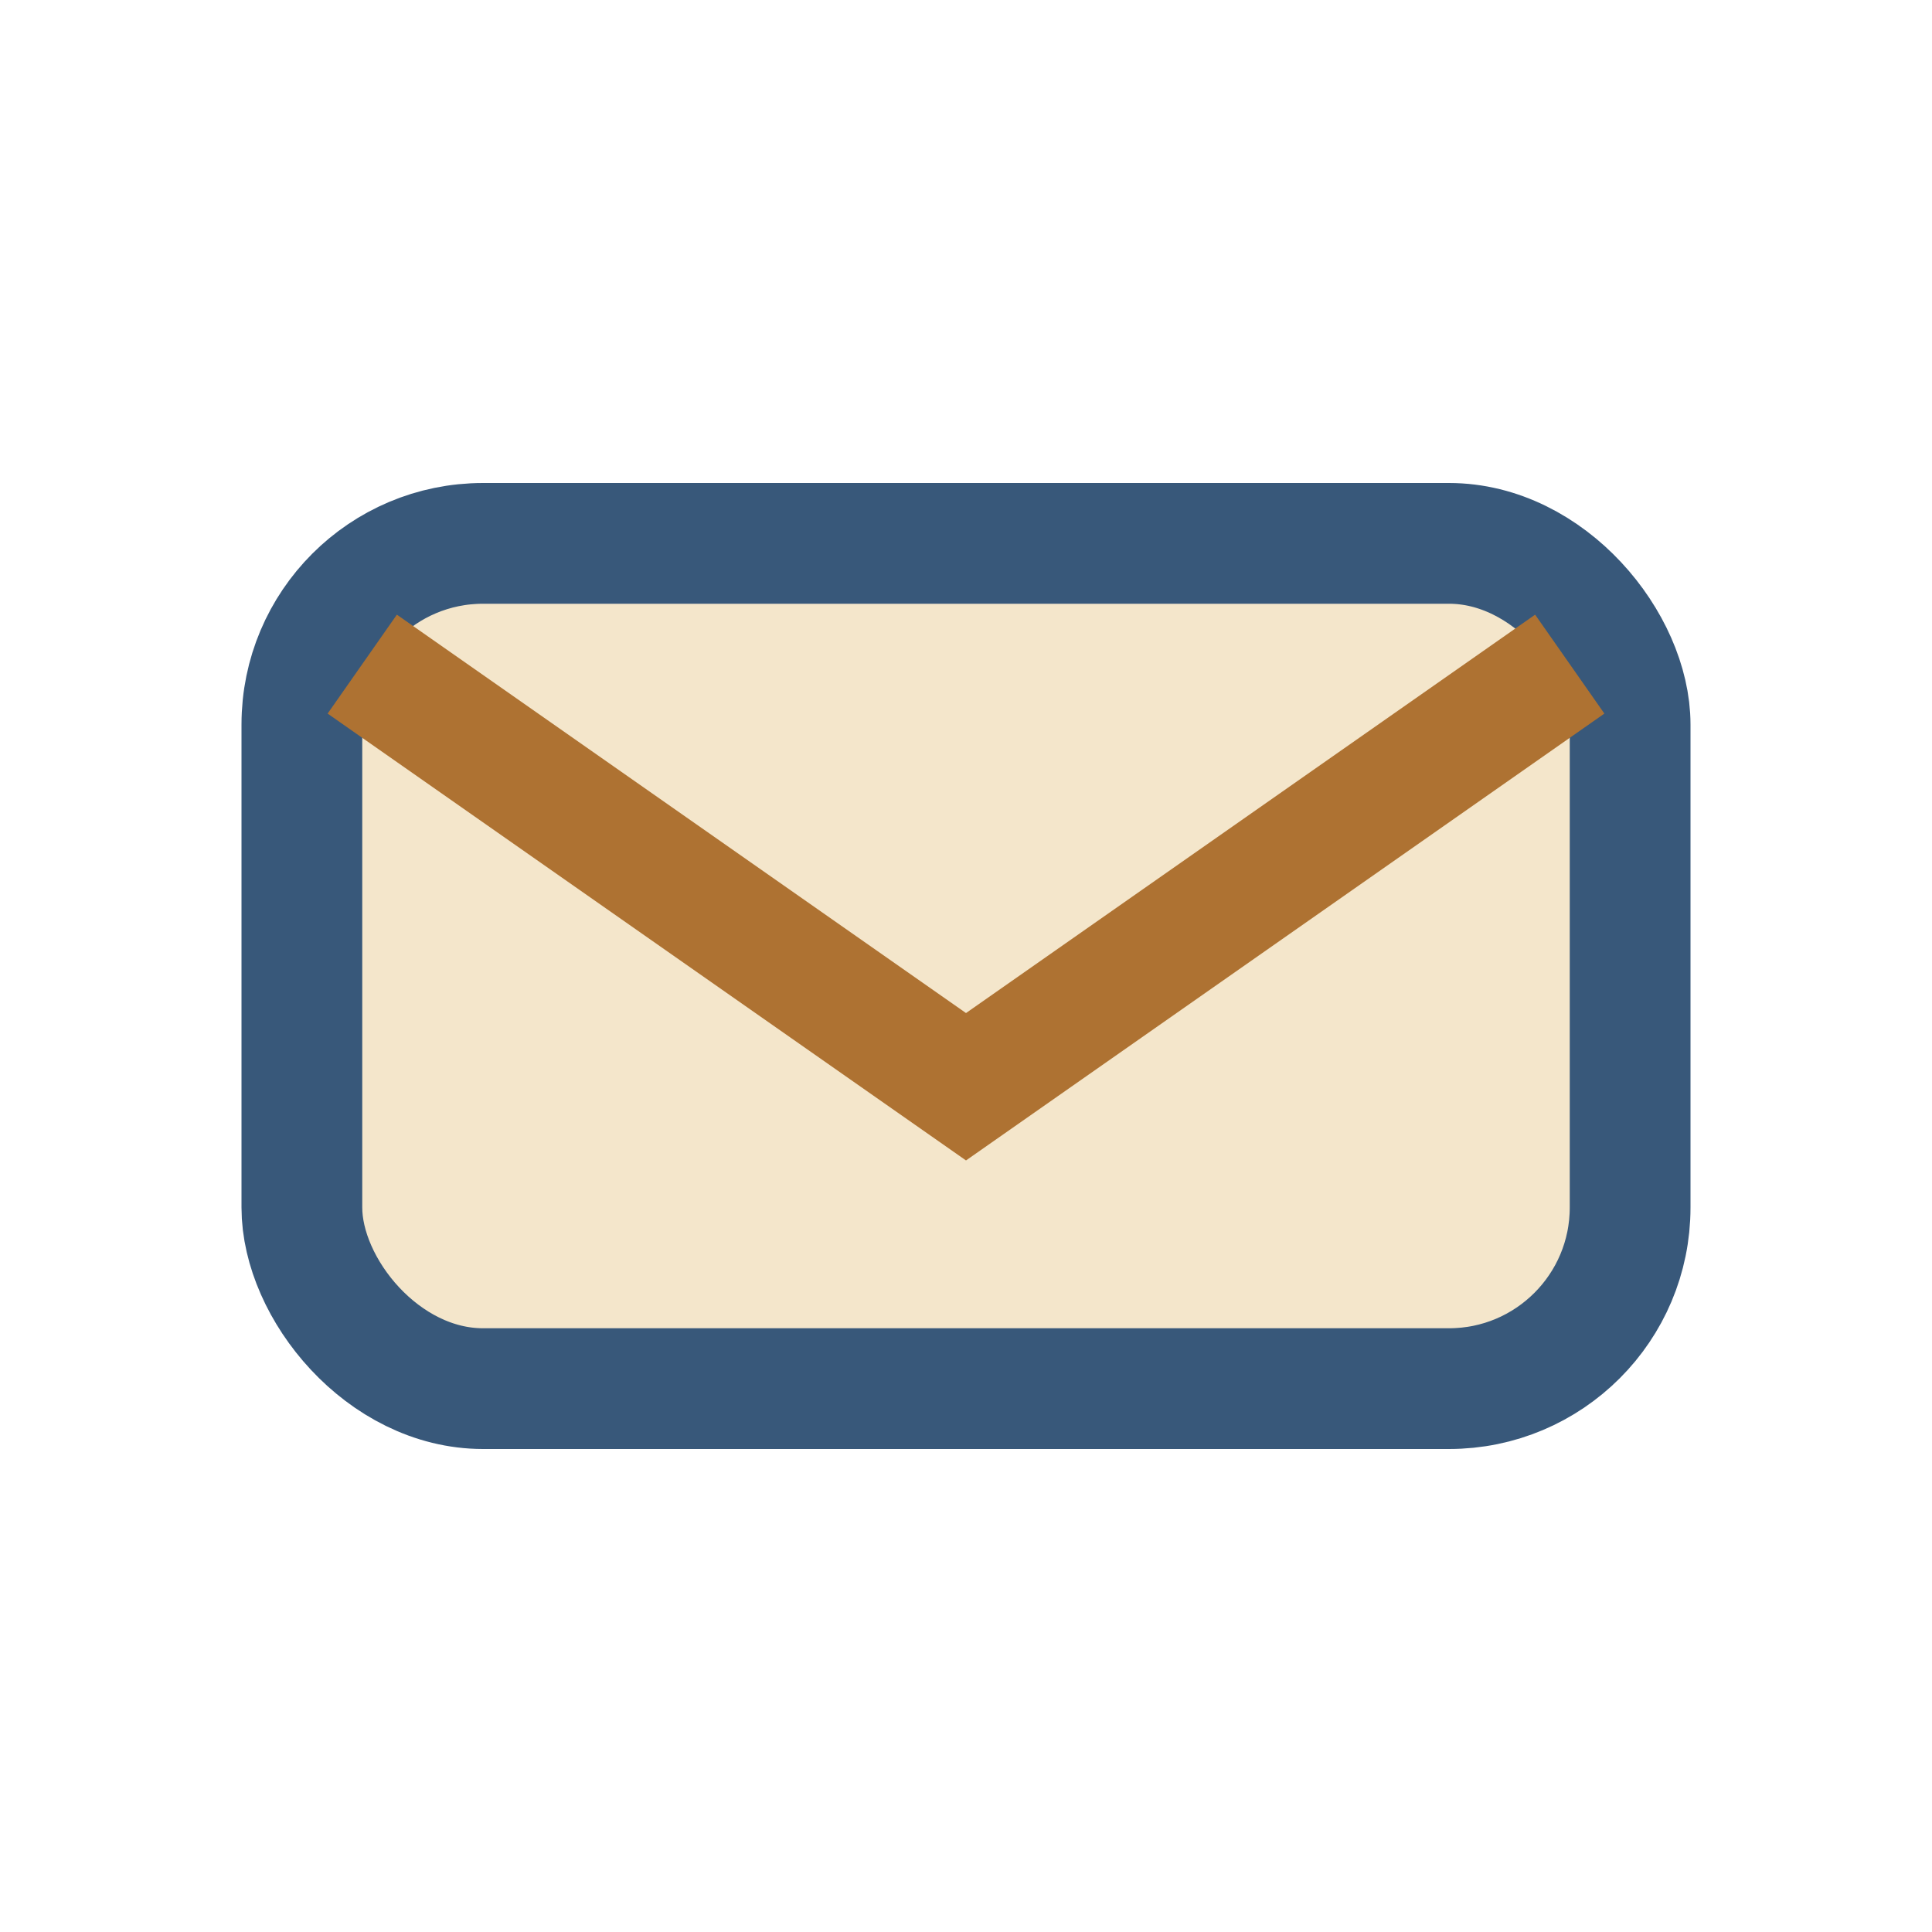 <?xml version="1.0" encoding="UTF-8"?>
<svg xmlns="http://www.w3.org/2000/svg" width="32" height="32" viewBox="0 0 32 32"><rect x="5" y="9" width="22" height="14" rx="3" fill="#F4E6CB" stroke="#38587A" stroke-width="2"/><path d="M6 11l10 7 10-7" fill="none" stroke="#AE7232" stroke-width="2"/></svg>